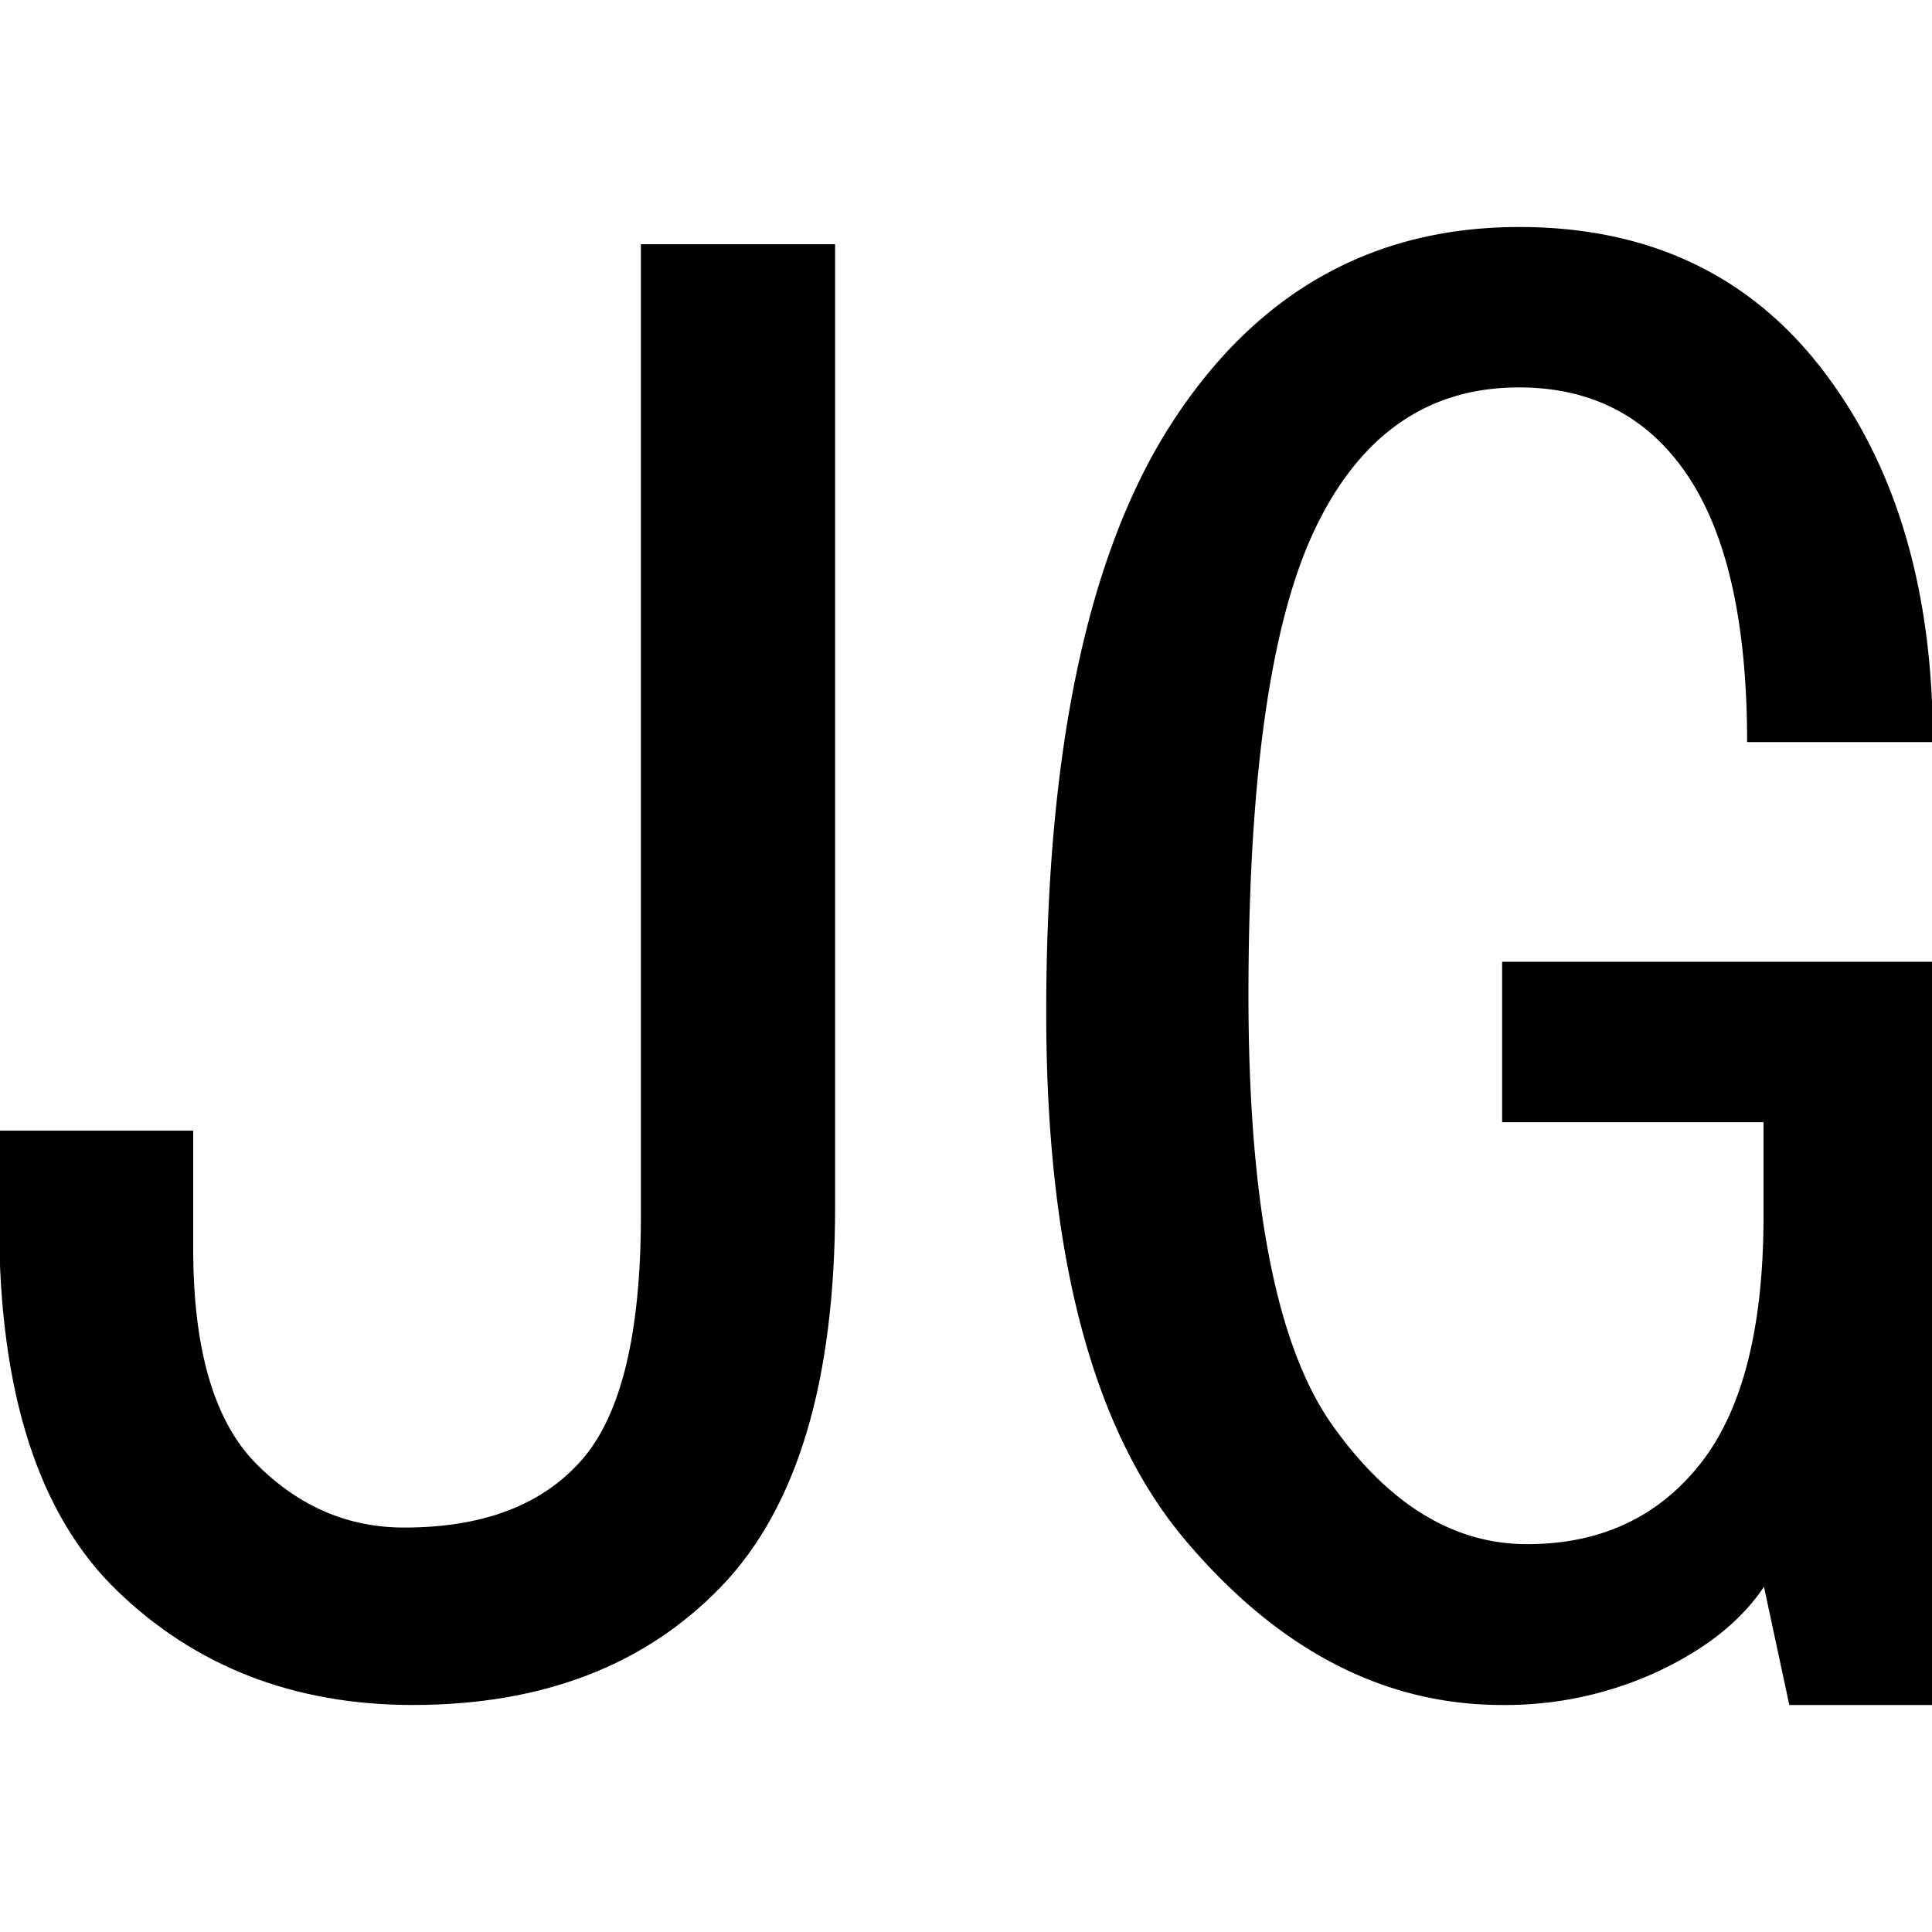 <svg id="图层_1" data-name="图层 1" xmlns="http://www.w3.org/2000/svg" viewBox="0 0 400 400"><path d="M172.9,249.83q0,54.19-23.6,78.67T85.49,353q-36.72,0-61.19-23.6T-.18,253.32V234.09H40v24.48Q40,290,53.14,303.15t30.6,13.11q24.45,0,36.71-14t12.24-50.7v-201H172.9Z"/><path d="M400.18,353H370.46l-5.25-24.47c-4.67,7-12,12.84-21.85,17.48A75.13,75.13,0,0,1,311,353q-36.72,0-65.56-34.09T216.61,209.62q0-82.17,26.22-122.38T314.51,47q40.2,0,62.94,29.72t22.73,76.92H361.72q0-36.72-12.24-55.07t-35-18.36q-28,0-42,28.85t-14,97q0,64.68,17.48,89.16t40.21,24.48q22.69,0,35.84-16.61t13.11-51.58V232.34H311V199.13h89.16Z"/></svg>